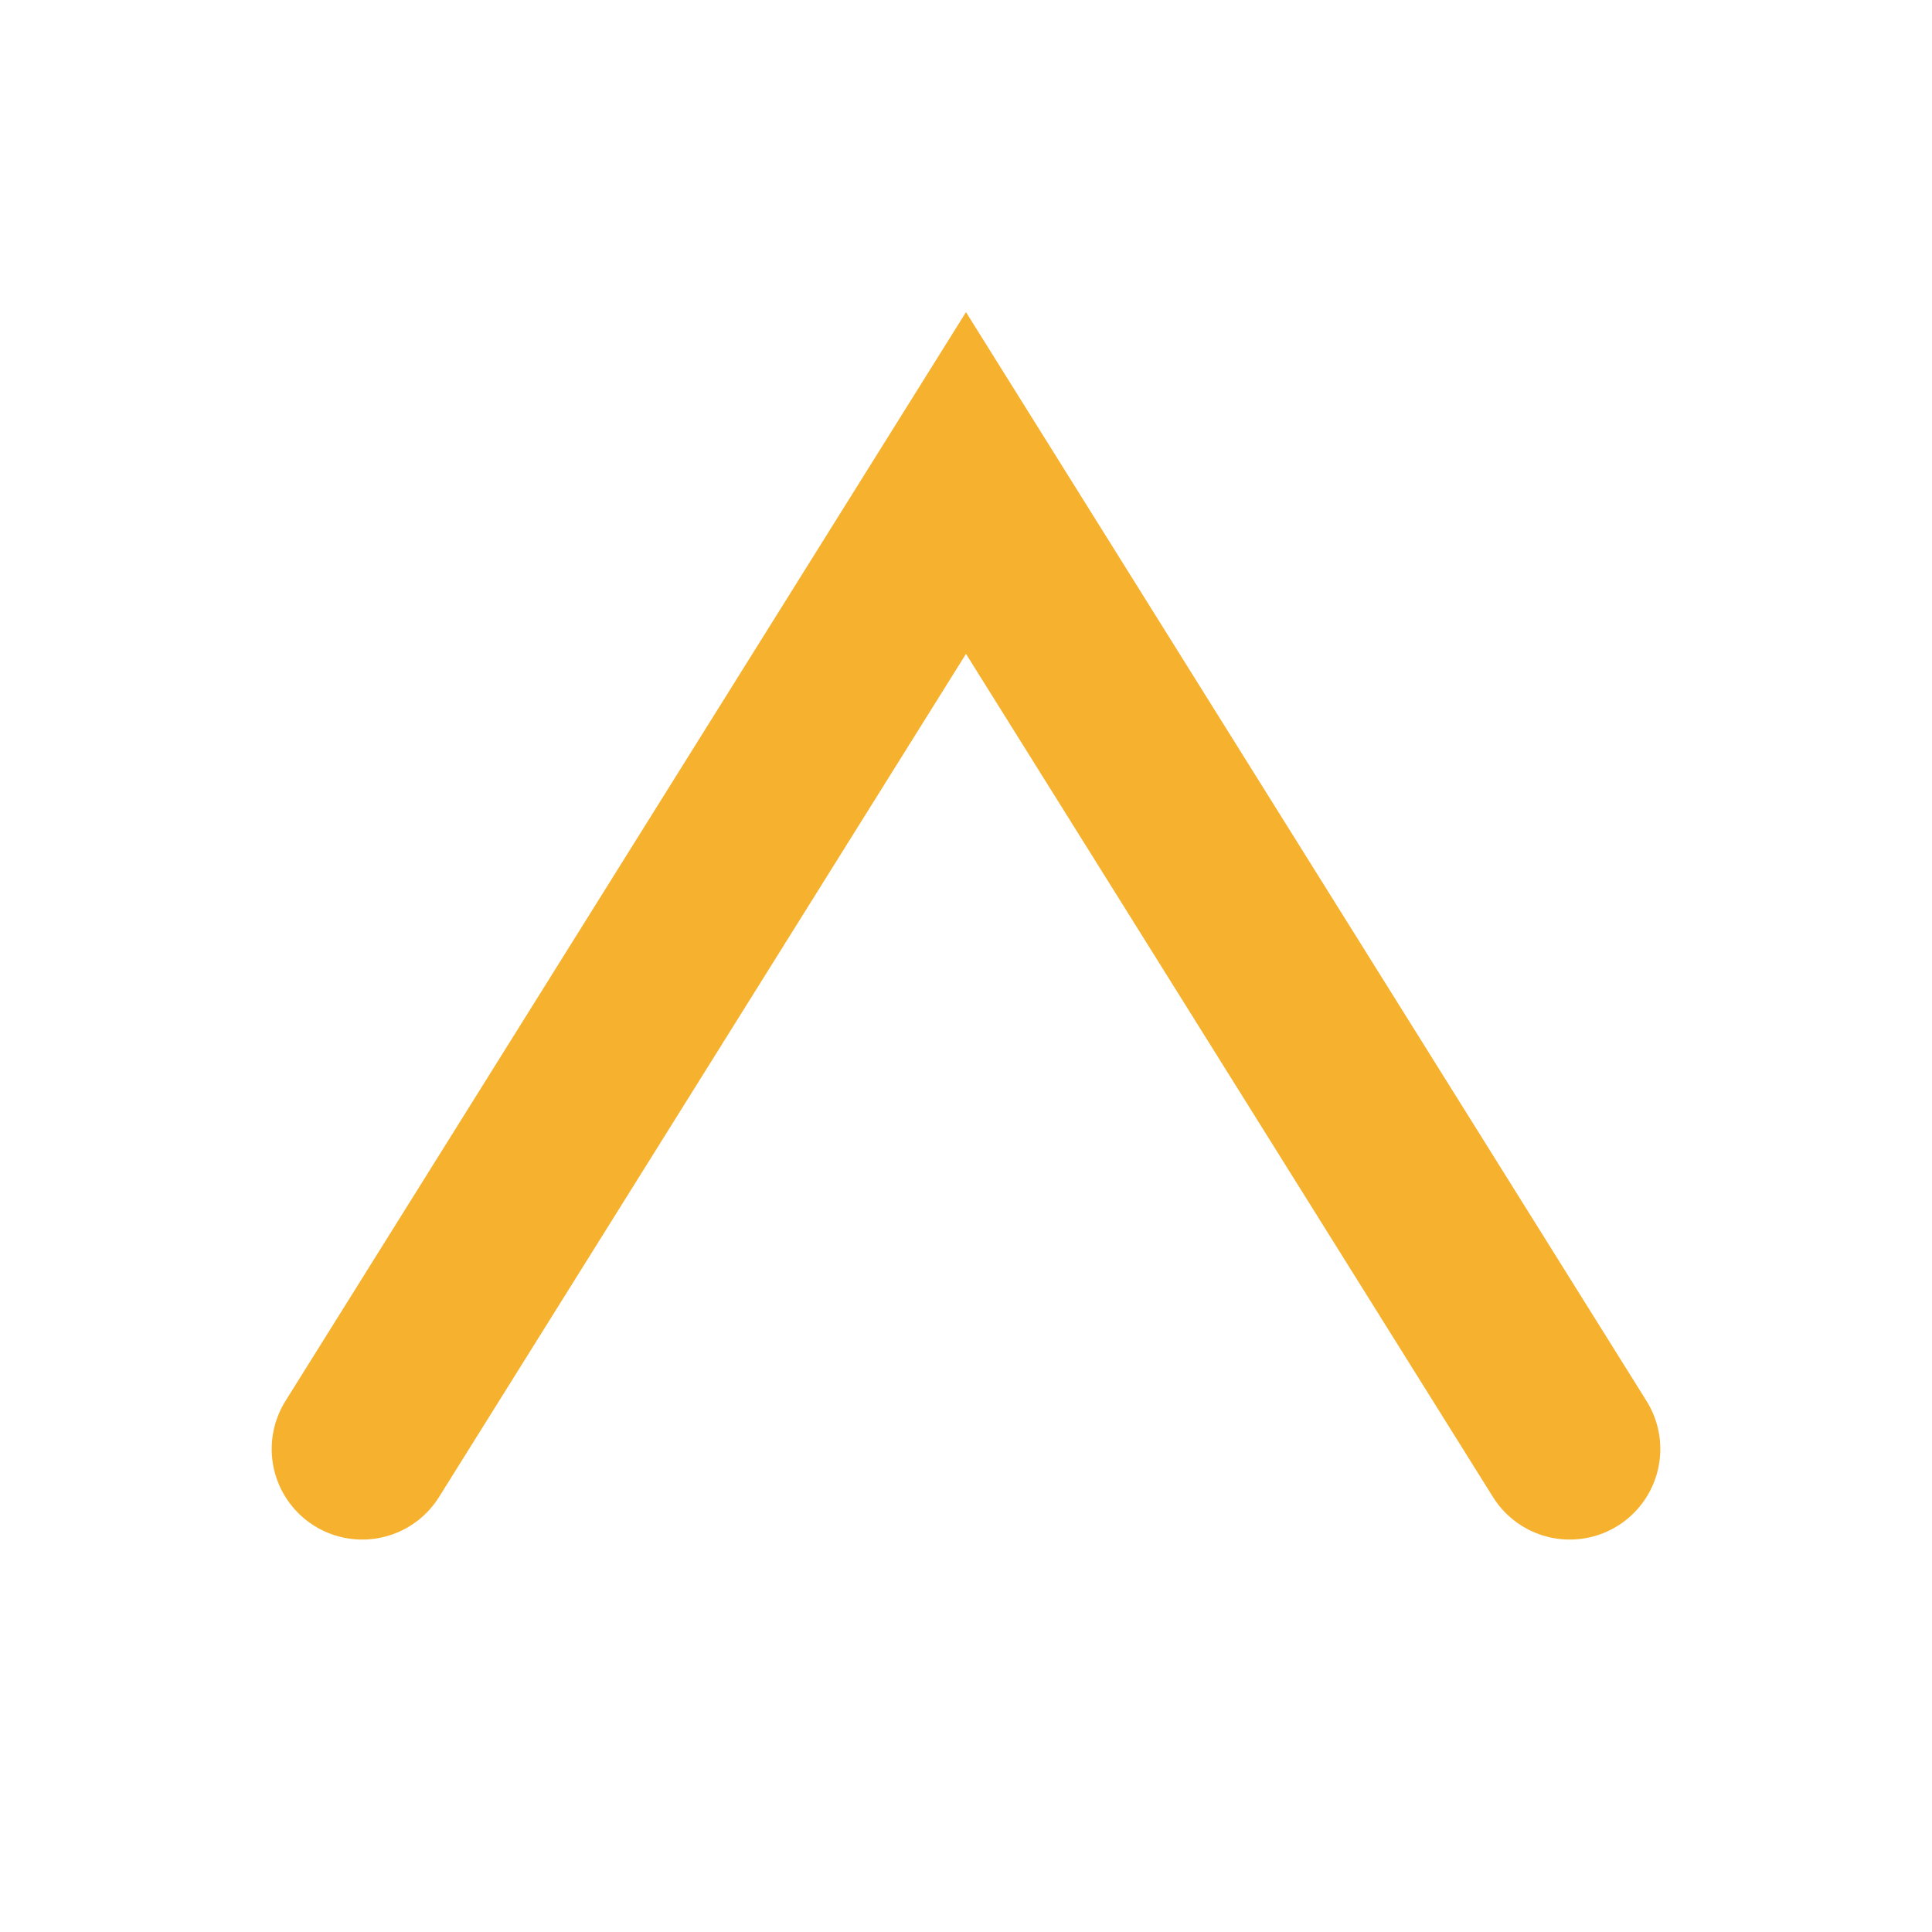 <?xml version="1.0" encoding="UTF-8"?>
<svg xmlns="http://www.w3.org/2000/svg" width="32" height="32" viewBox="0 0 32 32"><polyline points="6,24 16,8 26,24" fill="none" stroke="#F6B22E" stroke-width="3" stroke-linecap="round"/></svg>